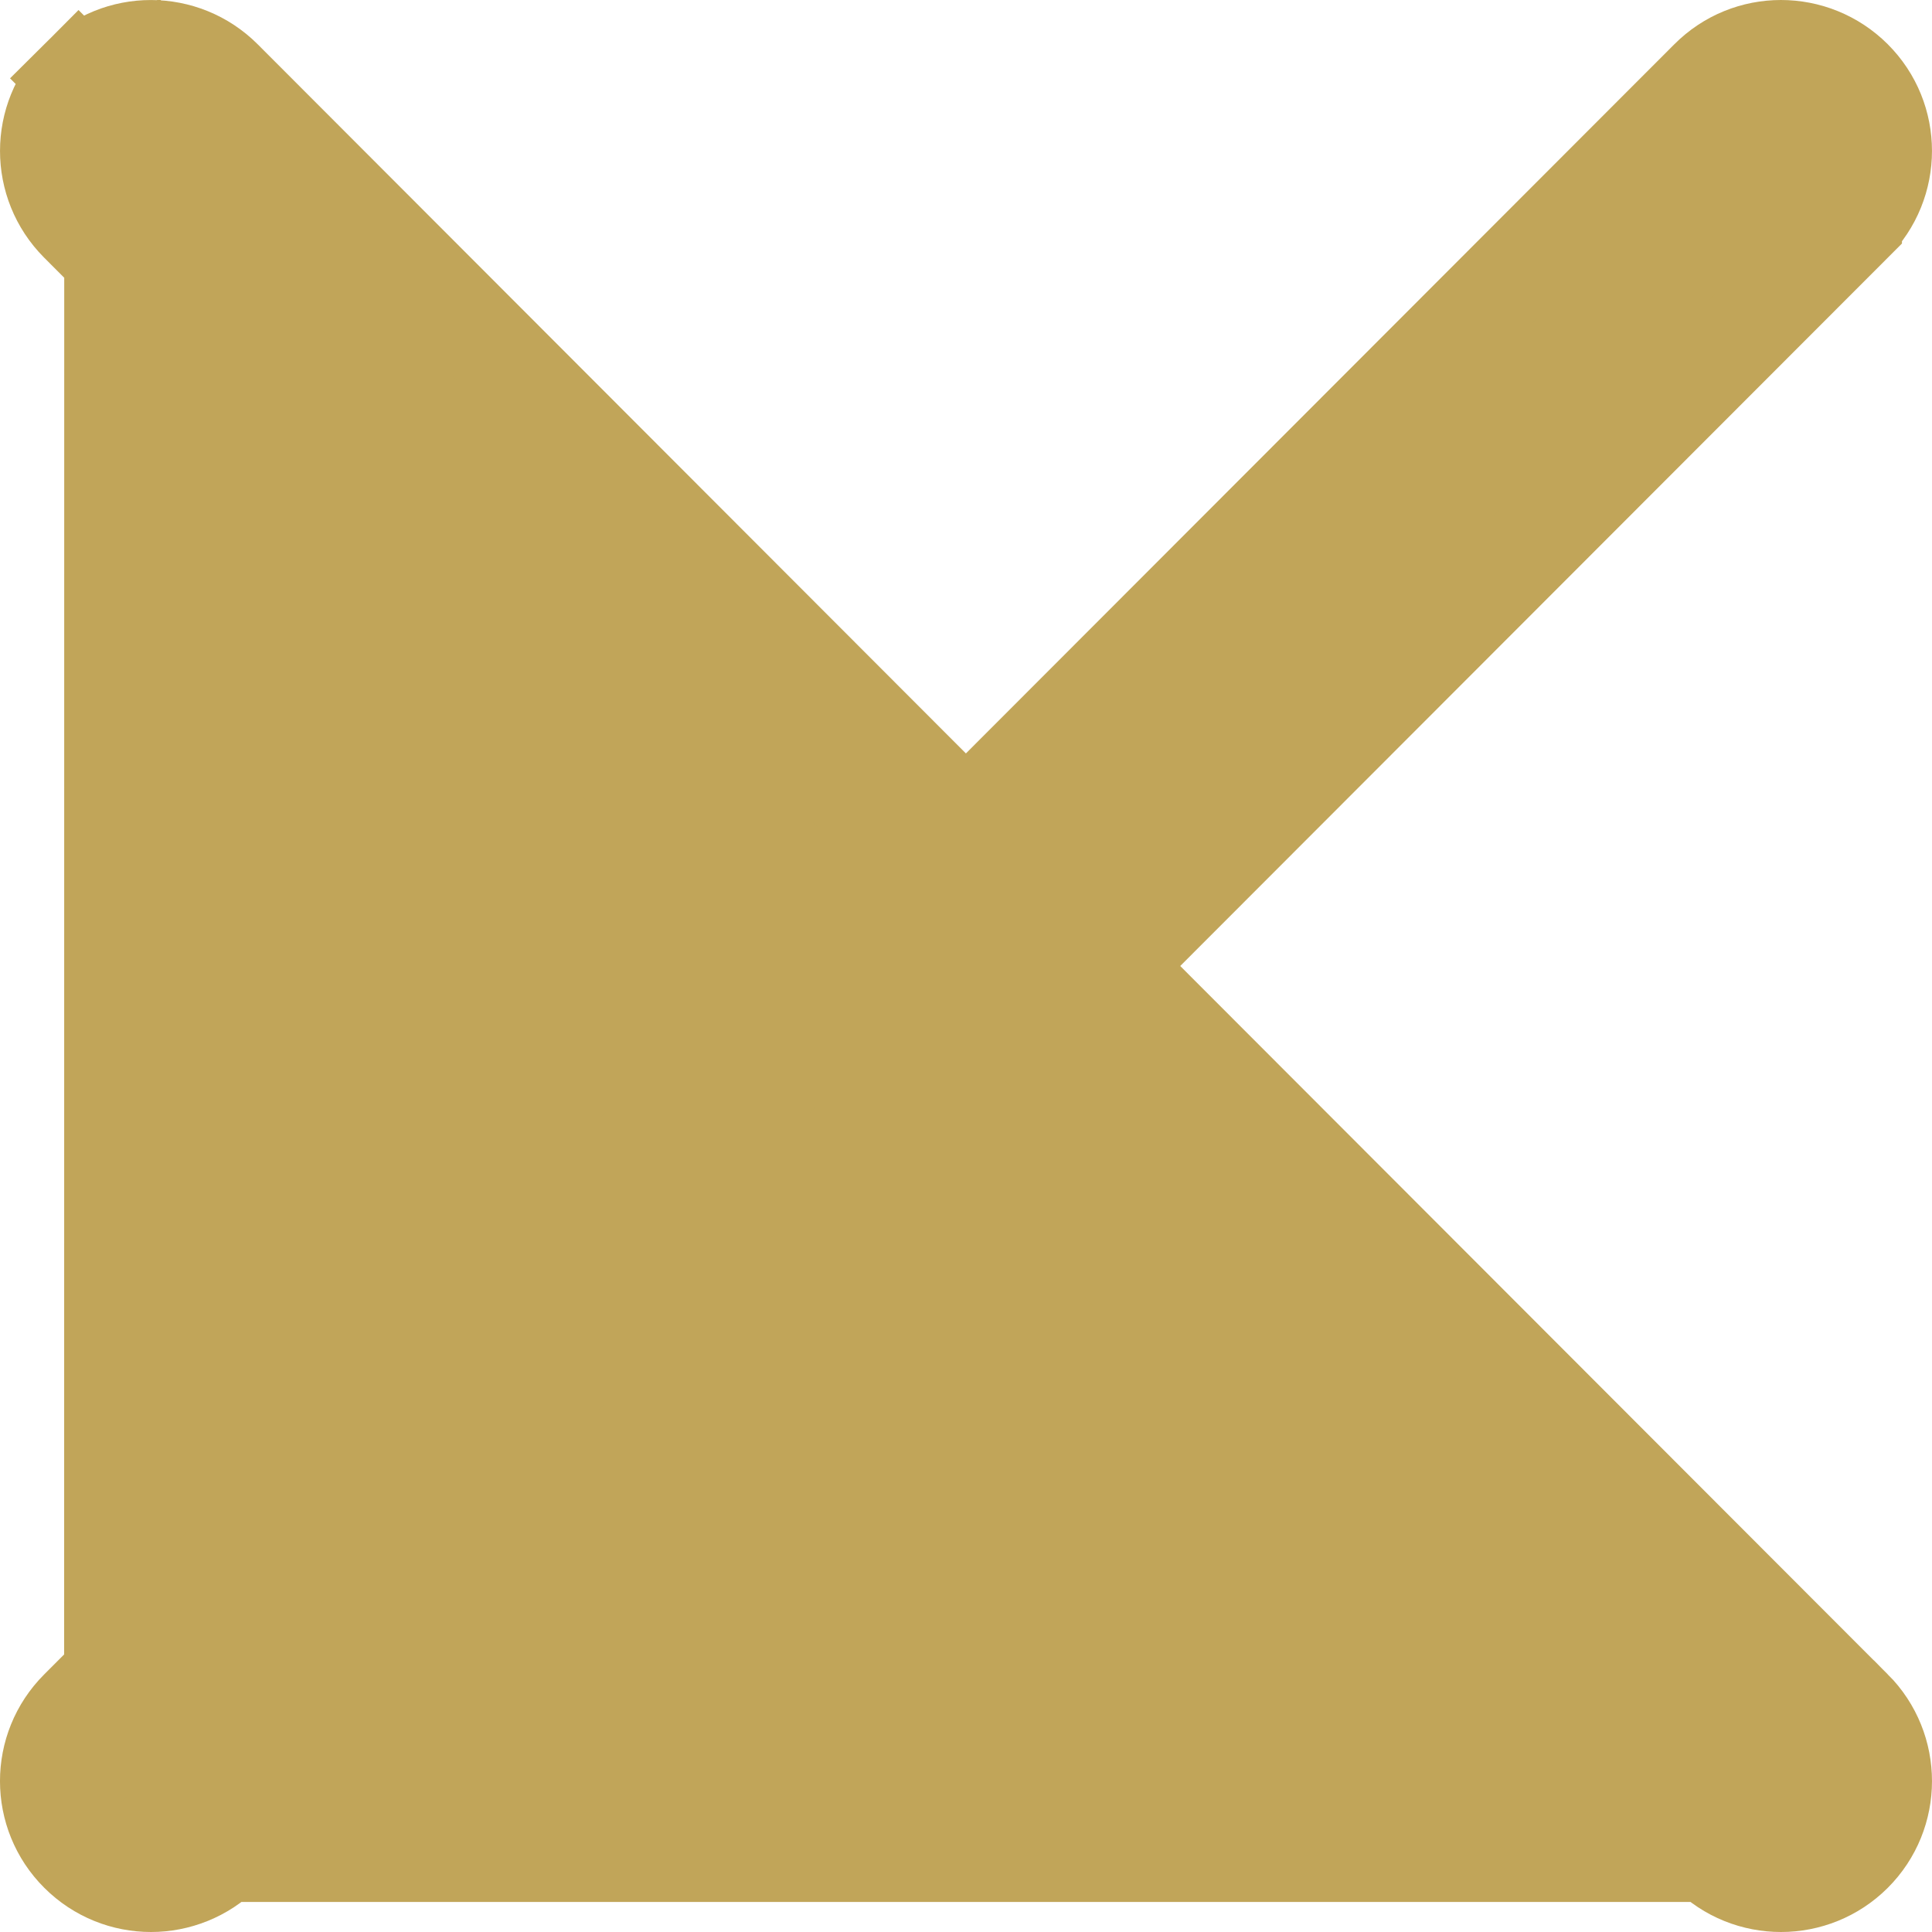 <svg width="20" height="20" viewBox="0 0 20 20" fill="none" xmlns="http://www.w3.org/2000/svg">
<path id="Vector" d="M2.315 19.189L2.314 19.19C2.107 19.396 1.834 19.5 1.563 19.5C1.293 19.5 1.02 19.397 0.812 19.189C0.396 18.775 0.396 18.102 0.811 17.687C0.811 17.687 0.811 17.687 0.811 17.687C0.811 17.687 0.811 17.687 0.811 17.687L8.488 10L0.811 2.314L0.81 2.313C0.397 1.898 0.396 1.226 0.812 0.811L1.165 1.165M2.315 19.189H17.685C17.893 19.398 18.167 19.5 18.437 19.5C18.709 19.5 18.981 19.396 19.188 19.19L19.188 19.19C19.604 18.775 19.603 18.102 19.19 17.687L19.189 17.687L11.511 10L19.189 2.314L19.189 2.313C19.603 1.898 19.604 1.226 19.188 0.811C18.772 0.397 18.1 0.395 17.685 0.813C17.685 0.813 17.685 0.813 17.685 0.813L9.999 8.507L2.314 0.812L2.314 0.812C1.899 0.397 1.226 0.396 0.811 0.811L1.165 1.165M2.315 19.189L10 11.494M2.315 19.189L10 11.494M1.165 1.165C0.945 1.384 0.945 1.74 1.164 1.96L9.195 10L1.164 18.04L1.165 1.165ZM10 11.494L17.685 19.188L10 11.494Z" fill="#C1A559" stroke="#C1A559"/>
</svg>
